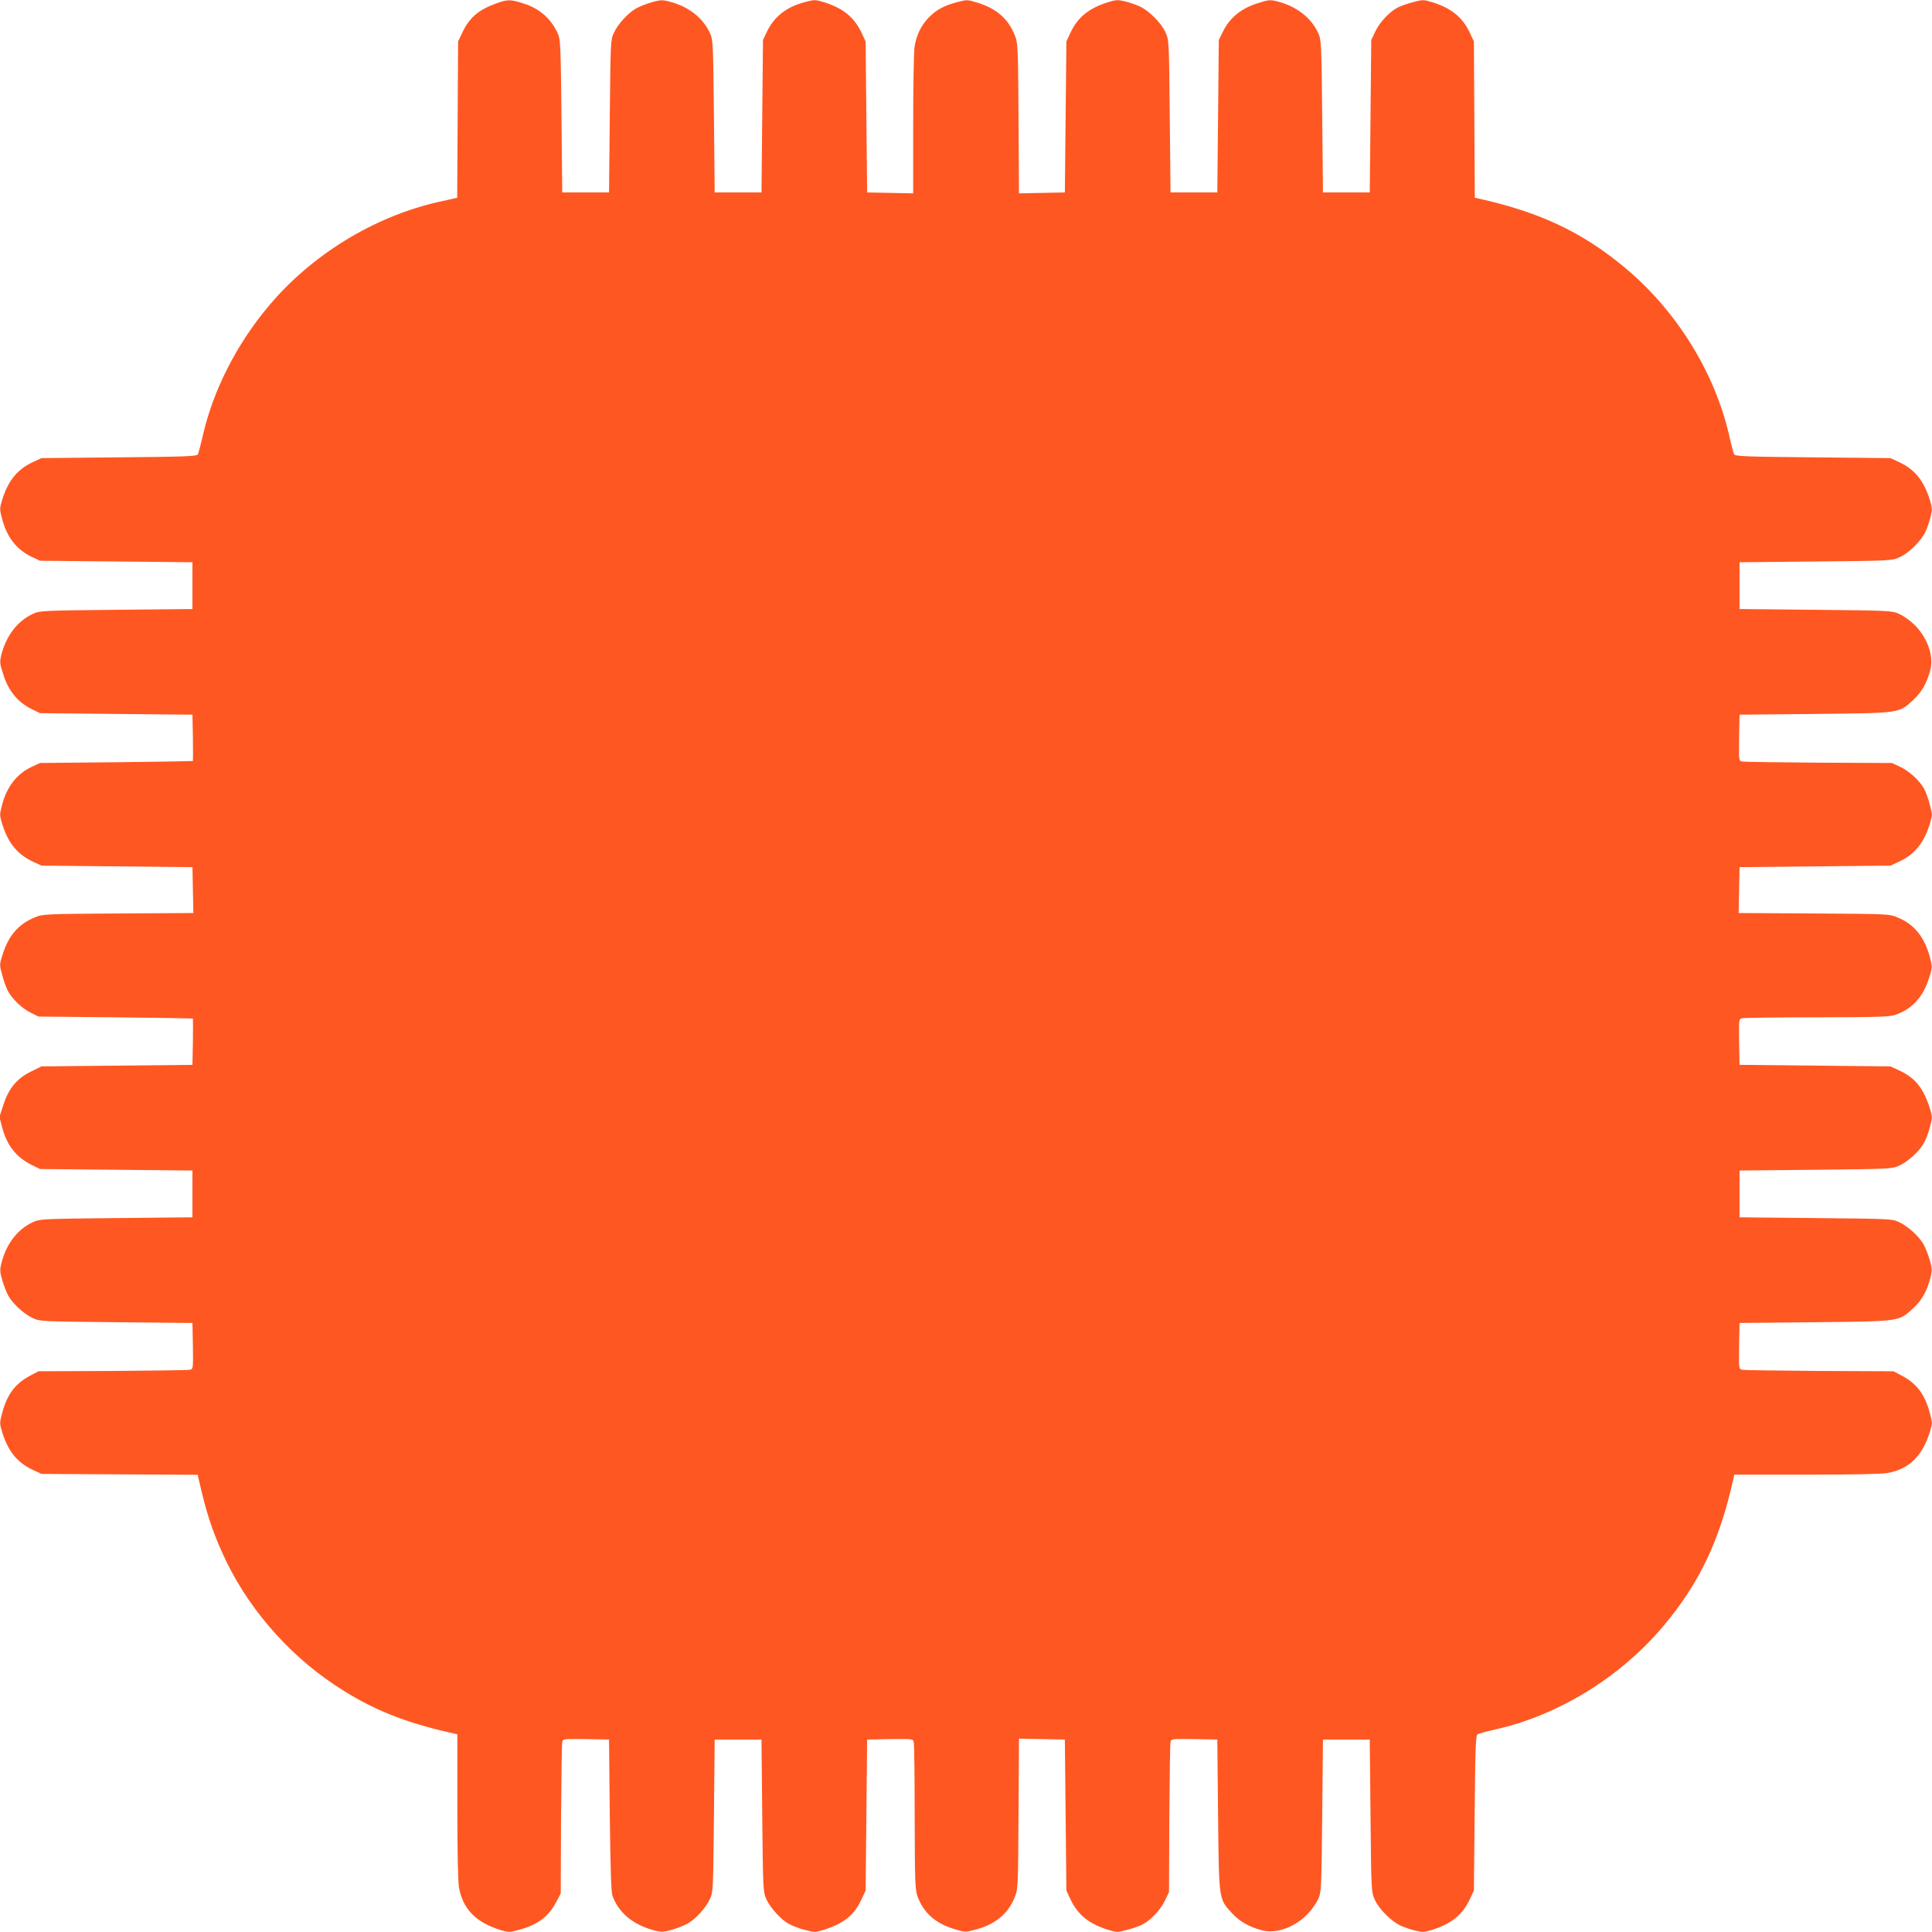 <?xml version="1.0" standalone="no"?>
<!DOCTYPE svg PUBLIC "-//W3C//DTD SVG 20010904//EN"
 "http://www.w3.org/TR/2001/REC-SVG-20010904/DTD/svg10.dtd">
<svg version="1.0" xmlns="http://www.w3.org/2000/svg"
 width="1280pt" height="1280pt" viewBox="0 0 1280 1280"
 preserveAspectRatio="xMidYMid meet">
<g transform="translate(0,1280) scale(0.1,-0.1)"
fill="#ff5722" stroke="none">
<path d="M3284 12776 c-117 -43 -176 -95 -223 -196 l-26 -55 -3 -517 -3 -518
-22 -5 c-12 -3 -60 -14 -107 -24 -426 -98 -837 -350 -1121 -690 -211 -251
-365 -554 -434 -851 -14 -63 -30 -122 -34 -130 -7 -13 -79 -16 -522 -20 l-514
-5 -56 -26 c-105 -49 -165 -123 -205 -252 -17 -56 -17 -61 0 -125 32 -121 96
-204 196 -251 l55 -26 505 -5 505 -5 0 -155 0 -155 -505 -5 c-492 -5 -506 -6
-552 -27 -102 -47 -177 -145 -209 -271 -12 -49 -11 -58 15 -137 33 -103 96
-179 184 -222 l57 -28 505 -5 505 -5 3 -152 c1 -84 1 -154 0 -155 -2 -1 -230
-5 -508 -8 l-505 -5 -56 -26 c-97 -46 -164 -131 -195 -251 -17 -64 -17 -69 0
-125 40 -129 100 -203 205 -252 l56 -26 500 -5 500 -5 3 -152 3 -152 -498 -3
c-482 -3 -500 -4 -550 -25 -109 -44 -175 -119 -215 -245 -22 -67 -22 -69 -4
-135 9 -37 26 -84 37 -106 28 -54 94 -118 154 -147 l50 -25 510 -5 c281 -3
511 -7 513 -8 1 -1 1 -71 0 -154 l-3 -153 -500 -5 -500 -5 -67 -33 c-95 -46
-150 -112 -185 -220 l-27 -82 18 -68 c31 -120 94 -200 196 -250 l55 -27 505
-5 505 -5 0 -155 0 -155 -505 -5 c-492 -5 -506 -6 -552 -27 -102 -47 -177
-145 -208 -270 -12 -46 -11 -59 5 -115 10 -35 28 -81 41 -104 30 -53 103 -120
162 -147 46 -22 58 -22 552 -27 l505 -5 3 -152 c2 -151 2 -153 -20 -158 -13
-3 -243 -6 -513 -8 l-490 -2 -53 -28 c-101 -53 -155 -125 -188 -250 -17 -63
-17 -68 0 -124 40 -129 100 -203 205 -252 l56 -26 517 -3 518 -3 6 -27 c48
-213 85 -329 154 -484 156 -351 425 -667 750 -883 236 -157 457 -247 783 -319
l27 -6 0 -478 c0 -301 4 -500 11 -538 26 -142 111 -229 272 -280 56 -17 61
-17 124 0 125 33 197 87 250 188 l28 53 2 490 c2 270 5 500 8 513 5 22 7 22
158 20 l152 -3 5 -500 c4 -343 9 -510 17 -533 41 -115 139 -196 280 -232 46
-12 59 -11 115 5 35 10 81 28 104 41 53 30 120 103 147 162 22 46 22 58 27
552 l5 505 155 0 155 0 5 -505 c5 -491 6 -506 27 -552 26 -57 93 -132 147
-163 23 -13 71 -32 108 -41 64 -17 69 -17 125 0 132 42 202 97 250 201 l28 60
5 500 5 500 151 3 c150 2 152 2 158 -20 3 -13 6 -237 6 -498 1 -422 3 -480 18
-522 40 -110 120 -182 246 -219 69 -21 73 -21 136 -4 132 34 218 104 262 214
23 55 23 62 26 554 l3 498 152 -3 152 -3 5 -500 5 -500 26 -56 c49 -105 123
-165 252 -205 56 -17 61 -17 124 0 37 9 83 26 103 36 54 28 120 98 149 160
l26 55 2 485 c2 267 5 495 8 508 5 22 7 22 158 20 l152 -3 5 -500 c6 -570 4
-554 92 -650 52 -57 116 -93 204 -115 93 -23 220 25 303 115 24 26 53 68 64
93 21 46 22 61 27 552 l5 505 155 0 155 0 5 -505 c5 -504 5 -505 29 -557 27
-62 113 -146 173 -172 24 -11 67 -25 95 -32 46 -11 60 -11 110 5 129 40 203
100 252 205 l26 56 5 514 c4 443 7 515 20 522 8 4 67 20 130 34 415 96 820
348 1102 684 238 284 372 566 462 973 l6 28 478 0 c301 0 500 4 538 11 142 26
229 111 280 272 17 56 17 61 0 124 -33 125 -87 197 -188 250 l-53 28 -490 2
c-269 2 -500 5 -513 8 -22 5 -22 7 -20 158 l3 152 500 5 c570 6 553 4 650 92
57 52 93 116 115 205 12 46 11 59 -5 115 -10 35 -28 81 -41 104 -30 53 -103
120 -162 147 -46 22 -58 22 -552 27 l-505 5 0 155 0 155 505 5 c491 5 506 6
552 27 57 26 132 93 163 147 13 23 32 71 41 108 17 64 17 69 0 125 -42 132
-97 202 -201 250 l-60 28 -500 5 -500 5 -3 151 c-2 150 -2 152 20 158 13 3
237 6 498 6 422 1 480 3 522 18 109 40 180 118 219 244 22 69 22 71 5 137 -36
134 -105 219 -215 263 -55 23 -62 23 -554 26 l-498 3 3 152 3 152 500 5 500 5
56 26 c105 49 165 123 205 252 17 56 17 61 0 124 -9 37 -26 83 -36 103 -28 54
-98 120 -160 149 l-55 26 -485 2 c-267 2 -495 5 -508 8 -22 5 -22 7 -20 158
l3 152 500 5 c570 6 554 4 650 92 57 52 93 116 115 204 23 93 -25 220 -115
303 -26 24 -68 53 -93 64 -46 21 -61 22 -552 27 l-505 5 0 155 0 155 505 5
c504 5 505 5 557 29 62 27 146 113 172 173 11 24 25 67 32 95 11 46 11 60 -5
110 -40 129 -100 203 -205 252 l-56 26 -514 5 c-443 4 -515 7 -522 20 -4 8
-20 67 -34 130 -96 415 -348 820 -684 1102 -284 238 -567 372 -973 462 l-27 6
-3 518 -3 517 -26 56 c-49 105 -123 165 -252 205 -56 17 -61 17 -124 0 -37 -9
-83 -26 -103 -36 -54 -28 -120 -98 -149 -160 l-26 -55 -5 -505 -5 -505 -155 0
-155 0 -5 505 c-5 492 -6 506 -27 552 -47 102 -145 177 -271 209 -49 12 -58
11 -137 -15 -103 -33 -179 -96 -222 -184 l-28 -57 -5 -505 -5 -505 -155 0
-155 0 -5 505 c-5 504 -5 505 -29 557 -27 62 -113 146 -173 172 -24 11 -67 25
-95 32 -46 11 -60 11 -110 -5 -129 -40 -203 -100 -252 -205 l-26 -56 -5 -500
-5 -500 -152 -3 -152 -3 -3 498 c-3 482 -4 500 -25 550 -44 109 -119 175 -246
215 -68 21 -71 21 -135 4 -87 -23 -135 -49 -186 -99 -53 -54 -85 -119 -97
-199 -5 -35 -9 -267 -9 -516 l0 -453 -152 3 -153 3 -5 500 -5 500 -26 56 c-49
105 -123 165 -252 205 -56 17 -61 17 -125 0 -120 -31 -203 -96 -251 -196 l-26
-55 -5 -505 -5 -505 -155 0 -155 0 -5 505 c-5 492 -6 506 -27 552 -47 102
-145 177 -270 208 -46 12 -59 11 -115 -5 -35 -10 -81 -28 -104 -41 -53 -30
-120 -103 -147 -162 -22 -46 -22 -58 -27 -552 l-5 -505 -155 0 -155 0 -5 505
c-5 458 -7 509 -23 545 -47 104 -124 171 -238 205 -80 25 -99 24 -175 -4z"/>
</g>
</svg>
